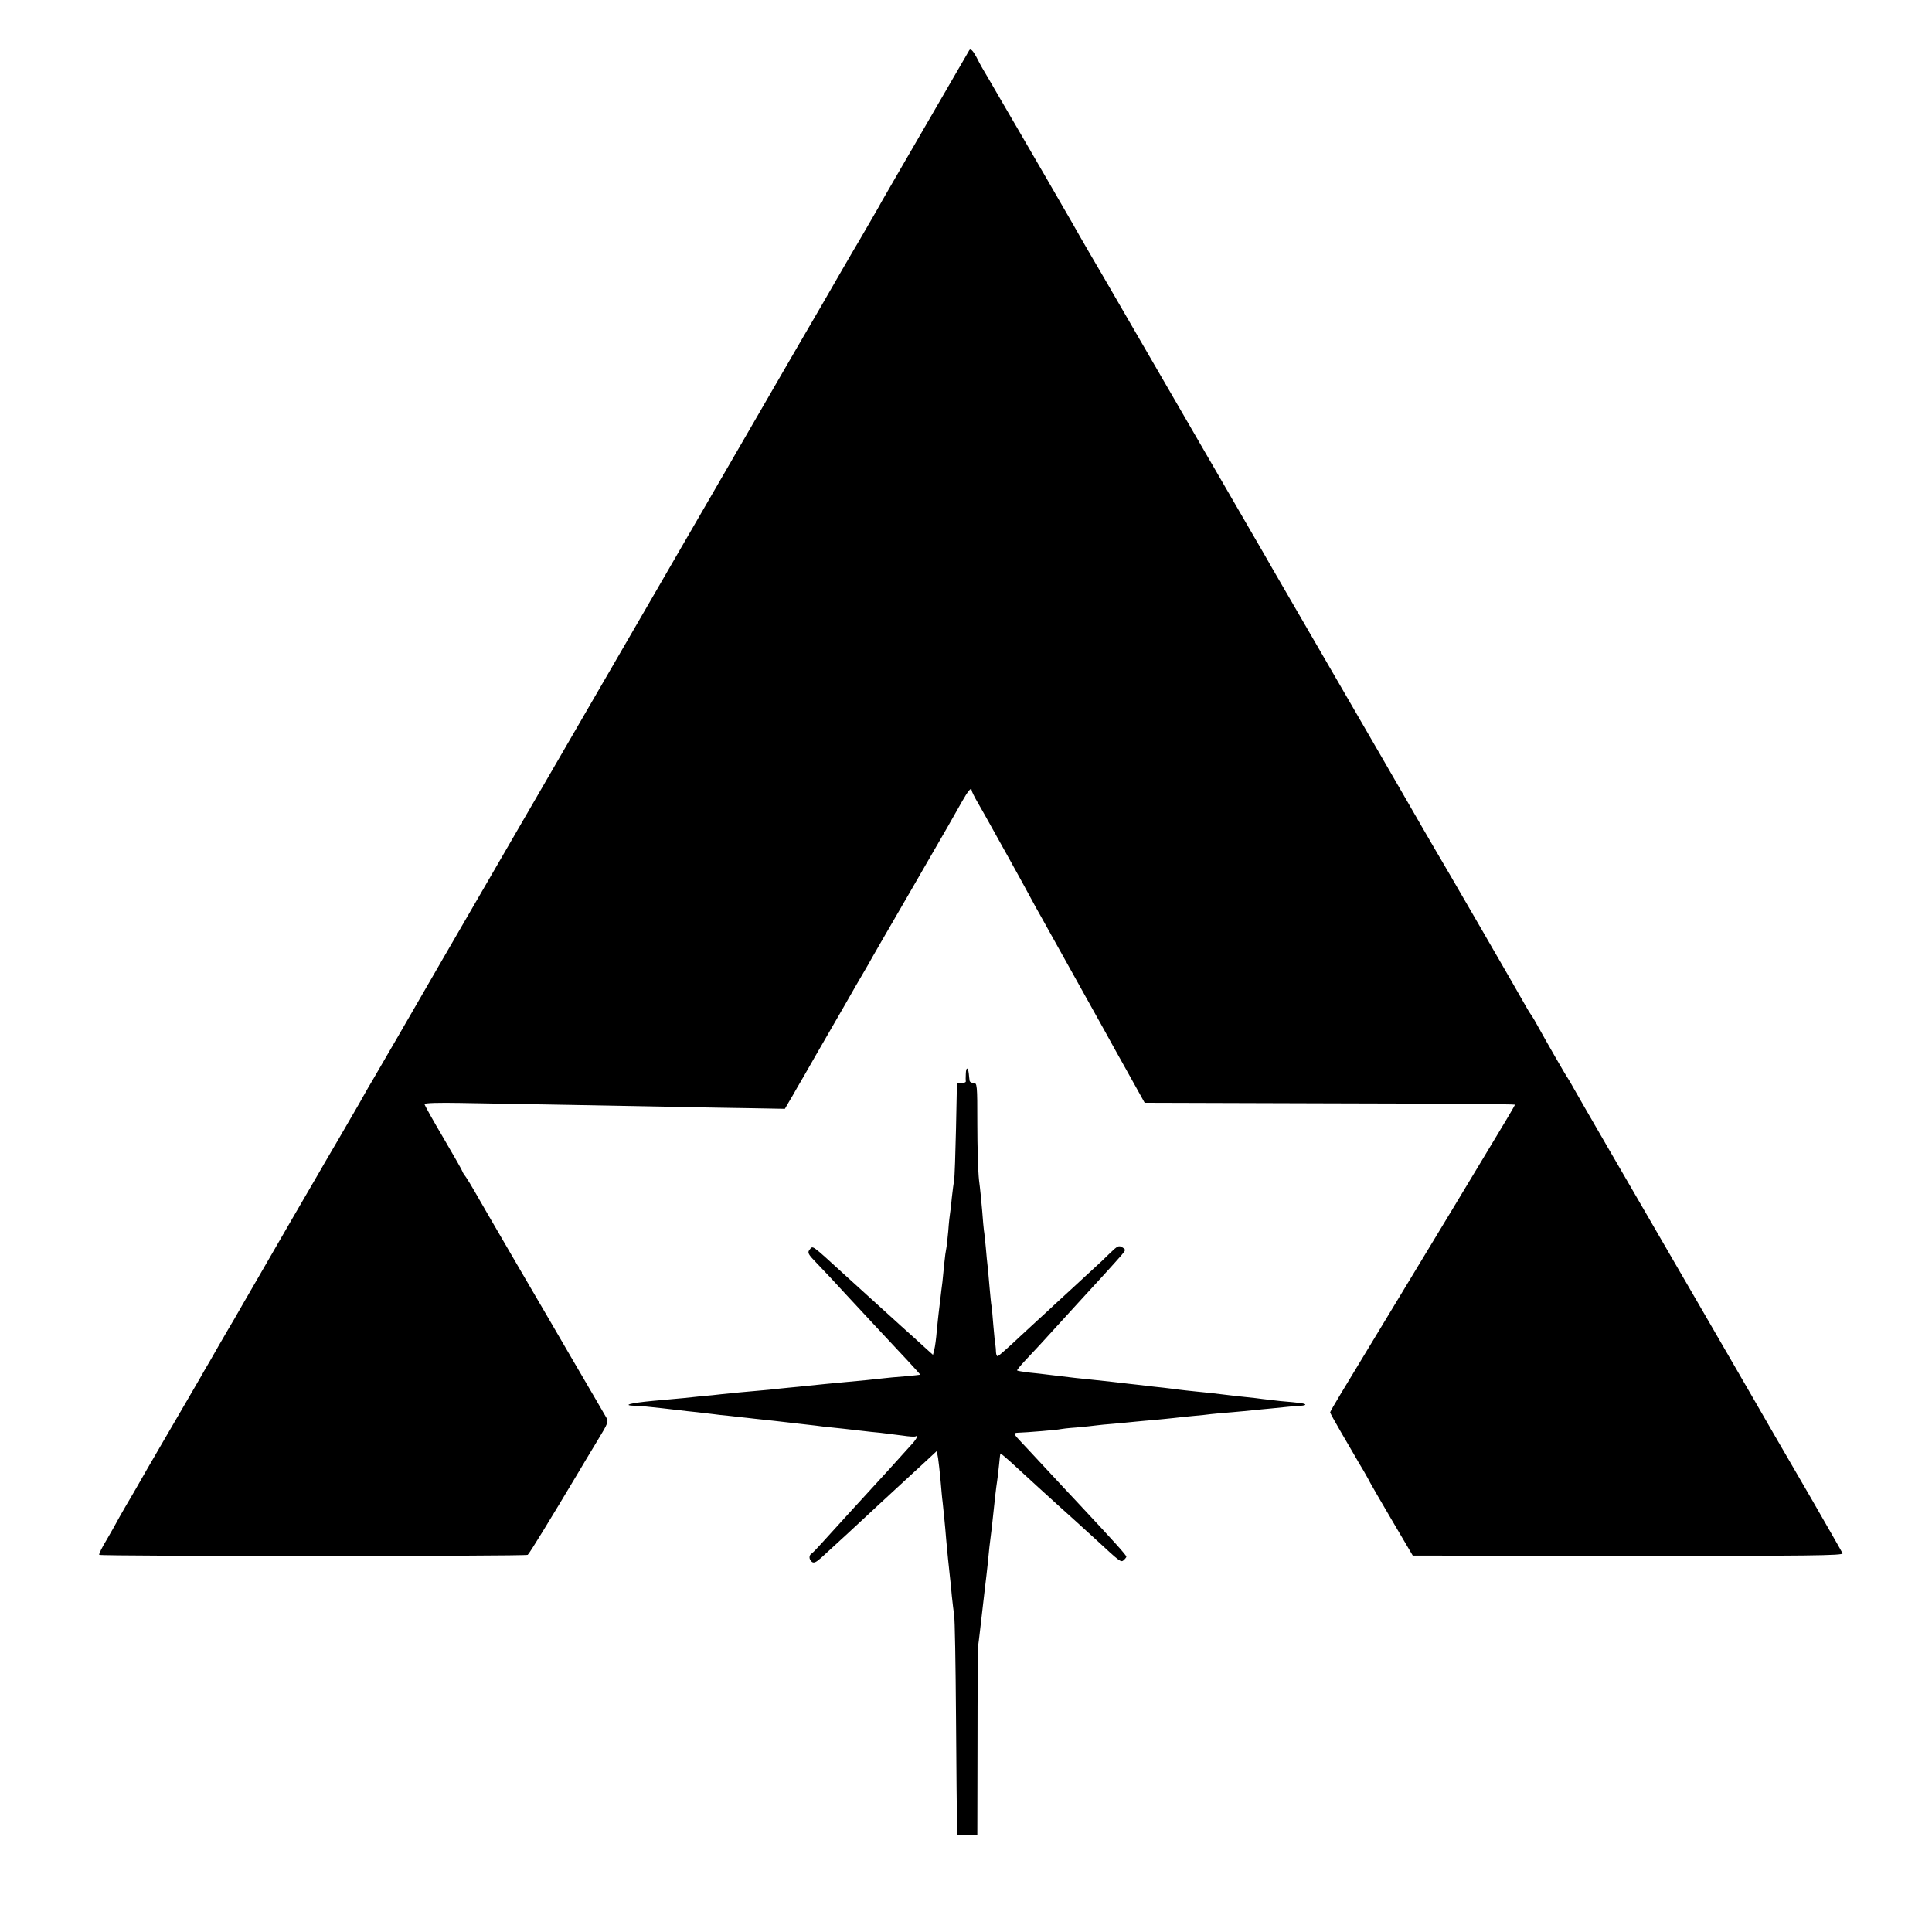 <svg height="1024pt" preserveAspectRatio="xMidYMid meet" viewBox="0 0 1024 1024" width="1024pt" xmlns="http://www.w3.org/2000/svg"><g transform="matrix(.1 0 0 -.1 0 1024)"><path d="m5137 9973c-39-68-354-611-390-673-27-47-61-105-75-130-13-25-64-112-112-195-49-82-142-244-209-360-67-115-126-217-131-225s-31-53-58-100-149-258-272-470-262-452-310-535c-47-82-186-321-307-530-397-684-733-1265-916-1580-189-328-351-607-385-665-12-19-27-46-35-60-16-29-24-44-144-250-50-85-99-169-109-187-47-80-212-365-313-540-61-106-119-205-128-222-10-16-47-80-83-142-36-63-69-121-75-130-5-10-34-59-64-111-30-51-101-174-159-273s-116-200-130-225-44-76-67-115c-22-38-44-77-48-85s-27-49-51-90c-25-41-43-77-40-81 4-8 2260-8 2271 0 8 5 121 190 265 431 21 36 67 112 102 170 62 102 63 105 47 131-17 30-78 134-189 324-38 66-163 280-277 475s-218 375-232 400-34 57-44 72c-11 14-19 28-19 31s-45 82-100 176c-55 93-100 174-100 179 0 6 77 8 188 6 343-6 814-14 1107-20 160-3 363-7 452-8l163-3 21 36c12 20 32 54 44 76 13 22 56 96 95 165 40 69 109 188 153 265s88 154 98 170c10 17 24 41 32 55 7 14 107 187 222 385 219 379 223 386 274 477 32 57 51 79 51 59 0-5 15-36 34-68 18-32 46-80 61-108 15-27 62-111 103-185s91-164 110-200 44-81 55-100c31-55 300-538 340-610 19-36 76-137 125-225l89-160 982-3c539-1 981-4 981-7s-71-123-158-266c-86-143-164-272-173-287-21-35-520-860-593-980-31-51-56-95-56-98s25-49 56-102 64-110 74-127c9-16 30-52 47-80 16-27 32-57 36-65s56-98 116-200l109-185 1141-1c960-1 1141 1 1137 13-3 7-81 143-172 301-92 158-176 303-187 322-21 38-656 1134-895 1545-80 138-156 270-170 295s-28 50-32 55c-10 13-115 196-153 265-16 30-35 62-41 70s-16 24-22 35c-22 41-468 812-492 850-13 22-85 146-159 275-75 129-159 276-188 325-78 135-490 845-513 885-10 19-68 118-127 220-167 288-422 728-597 1030-87 151-163 282-168 290-12 20-138 236-162 280-25 44-266 460-278 480-5 8-51 87-102 175s-98 169-105 180c-6 11-19 35-28 53-19 35-31 47-38 35z"/><path d="m5119 4549c-1-19-1-37 0-41 0-5-10-8-23-8h-24l-5-242c-3-134-7-256-10-273-3-16-8-58-12-92-3-34-7-70-9-80s-7-54-10-98c-4-44-9-87-11-95s-7-42-10-75-8-78-10-100c-3-22-8-62-11-90-3-27-7-61-9-75s-6-57-10-95c-3-39-9-83-13-98l-7-28-42 38c-23 21-79 72-125 113-118 107-191 173-293 266-192 175-175 163-195 139-11-14-6-24 36-67 62-65 85-89 158-169 95-103 256-275 328-352 37-40 66-72 65-73s-38-5-82-9c-44-3-93-8-110-10-33-4-139-15-200-20-52-5-161-15-205-20-19-2-64-7-100-10-36-4-83-8-105-11-22-2-67-6-100-9s-80-7-105-10c-25-2-67-7-95-10-27-2-95-9-150-15-55-5-129-12-165-15-119-11-167-24-94-26 21-1 48-3 59-4s49-5 85-9 79-9 95-11c17-2 57-7 90-10 33-4 71-8 85-10s54-7 90-10c36-4 76-9 90-10 14-2 54-6 90-10s76-8 90-10 49-6 78-9c28-3 76-9 105-12 28-4 63-8 77-9 22-2 111-12 180-20 14-2 52-6 85-9 33-4 87-11 120-15 33-5 63-7 68-4 15 9 6-13-16-37-12-14-72-79-131-145-60-66-153-167-206-225s-116-127-141-155c-24-27-50-54-56-58-17-10-16-32 0-45 10-8 22-3 49 21 51 46 230 211 312 288 39 36 98 90 130 120s84 77 115 106l56 52 7-37c3-20 9-73 13-117s8-96 11-115c5-48 13-123 19-200 3-36 8-83 10-105s6-60 9-85 8-74 11-110c4-36 9-81 12-100 4-19 8-262 10-540s4-532 6-565l2-60h53l52-1 1 491c0 269 2 499 3 510 2 11 6 47 10 80 8 70 14 122 26 225 5 41 12 100 15 130s7 71 9 90c10 79 17 137 21 180 6 60 15 139 20 170 2 14 7 52 10 84 3 33 6 61 8 62 1 1 25-19 53-44 71-66 234-214 254-232 23-20 177-160 204-185 120-111 127-117 141-105 8 7 15 16 15 19 0 8-63 78-249 277-42 44-123 132-181 194s-114 123-125 134c-43 45-45 51-22 52 45 1 222 16 227 19 3 1 41 6 86 9 44 4 92 9 105 11s56 6 94 9c39 4 90 8 115 11 25 2 70 7 100 9 30 3 75 7 100 10s72 8 105 11 76 7 95 10c19 2 70 7 112 10 43 4 90 8 105 10 16 2 62 6 103 10s86 9 100 10c14 2 38 3 54 4s27 4 24 7c-6 6-28 9-133 18-38 4-81 9-95 11s-52 7-85 10-73 8-90 10c-75 9-124 15-180 20-33 3-73 8-90 10-16 2-52 7-80 10-27 3-68 7-90 10s-61 7-87 10c-27 3-69 8-95 11-27 3-68 7-93 10-52 5-136 14-255 29-16 2-57 7-90 10-33 4-62 9-64 11s16 24 40 50c76 81 82 87 179 194 52 57 104 114 115 126 55 59 195 213 218 240 25 30 25 30 5 43-18 11-25 8-67-33-25-25-59-57-76-72-16-15-75-69-130-120-55-50-113-104-130-120-16-15-79-72-139-128-59-56-112-102-117-104s-9 7-10 20c0 13-2 30-3 38-2 8-7 55-11 104-4 50-8 97-10 105-2 9-6 52-10 96s-8 94-10 110c-2 17-7 63-10 103-4 41-8 81-10 90-1 9-6 55-9 102-4 47-11 121-17 165-5 44-9 177-9 297 0 211-1 218-20 218-11 0-21 6-21 13-1 6-3 22-4 35-4 37-15 38-16 1z"/></g></svg>